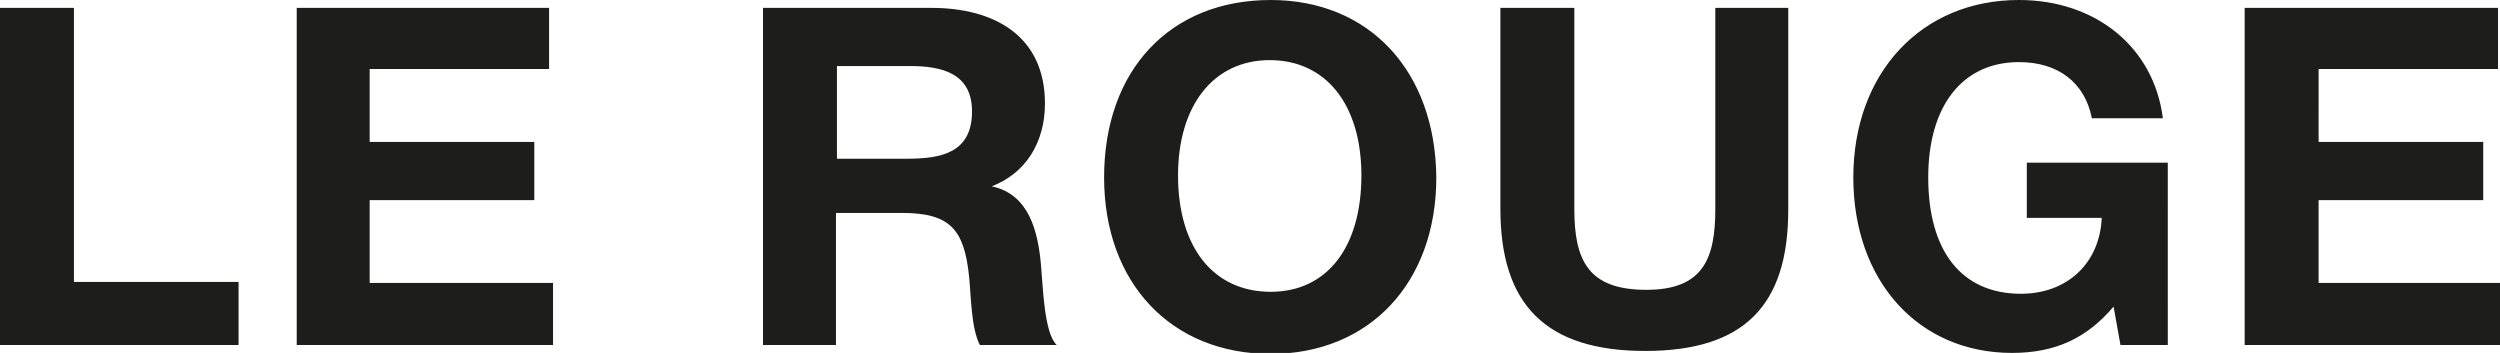 <?xml version="1.0" encoding="utf-8"?>
<!-- Generator: Adobe Illustrator 24.2.3, SVG Export Plug-In . SVG Version: 6.00 Build 0)  -->
<svg version="1.1" id="Layer_1" xmlns="http://www.w3.org/2000/svg" xmlns:xlink="http://www.w3.org/1999/xlink" x="0px" y="0px"
	 viewBox="0 0 253.6 35.8" style="enable-background:new 0 0 253.6 35.8;" xml:space="preserve">
<style type="text/css">
	.st0{fill:#1D1D1B;}
</style>
<path class="st0" d="M253.3,0.8h-25.6V35h26v-6.3h-18.5v-8.4h16.7v-5.9h-16.7V7h18.2V0.8z M220,16.5h-14.4v5.6h7.6
	c-0.2,4.6-3.5,7.7-8.2,7.7c-6,0-9.4-4.3-9.4-11.8c0-7.3,3.5-11.7,9.2-11.7c4,0,6.7,2.1,7.4,5.7h7.2c-0.9-7.2-6.8-12-14.6-12
	c-9.9,0-16.8,7.4-16.8,18c0,10.5,6.6,17.8,16.1,17.8c4.4,0,7.6-1.5,10.3-4.7l0.7,3.9h4.8V16.5z M181.5,0.8H174v20.4
	c0,5-1.2,8.2-7,8.2c-5.9,0-7.3-3-7.3-8.2V0.8h-7.5v20.4c0,9.7,4.6,14.4,14.7,14.4c10,0,14.5-4.6,14.5-14.3V0.8z M128.8,6.1
	c5.7,0,9.3,4.5,9.3,11.7c0,7.3-3.5,11.8-9.2,11.8c-5.8,0-9.4-4.5-9.4-11.8C119.5,10.7,123.1,6.1,128.8,6.1 M128.9,0
	c-10.2,0-16.9,7.1-16.9,18c0,10.7,6.8,17.9,16.9,17.9c10,0,16.8-7.2,16.8-17.9C145.6,7.2,138.9,0,128.9,0 M84.9,6.7h7.4
	c3.2,0,6.3,0.7,6.3,4.6c0,4.2-3.1,4.8-6.6,4.8h-7.1V6.7z M77.4,0.8V35h7.4V21.6h6.7c4.9,0,6.3,1.7,6.8,6.4c0.2,1.9,0.2,5.3,1.1,7
	h7.8c-1.3-1.2-1.4-6-1.6-8.1c-0.3-3.4-1.2-7.2-5-8c3.4-1.3,5.4-4.4,5.4-8.4c0-6.9-5.2-9.7-11.5-9.7H77.4z M55.7,0.8H30.1V35h26v-6.3
	H37.5v-8.4h16.7v-5.9H37.5V7h18.2V0.8z M24.2,28.6H7.5V0.8H0V35h24.2V28.6z"/>
</svg>
